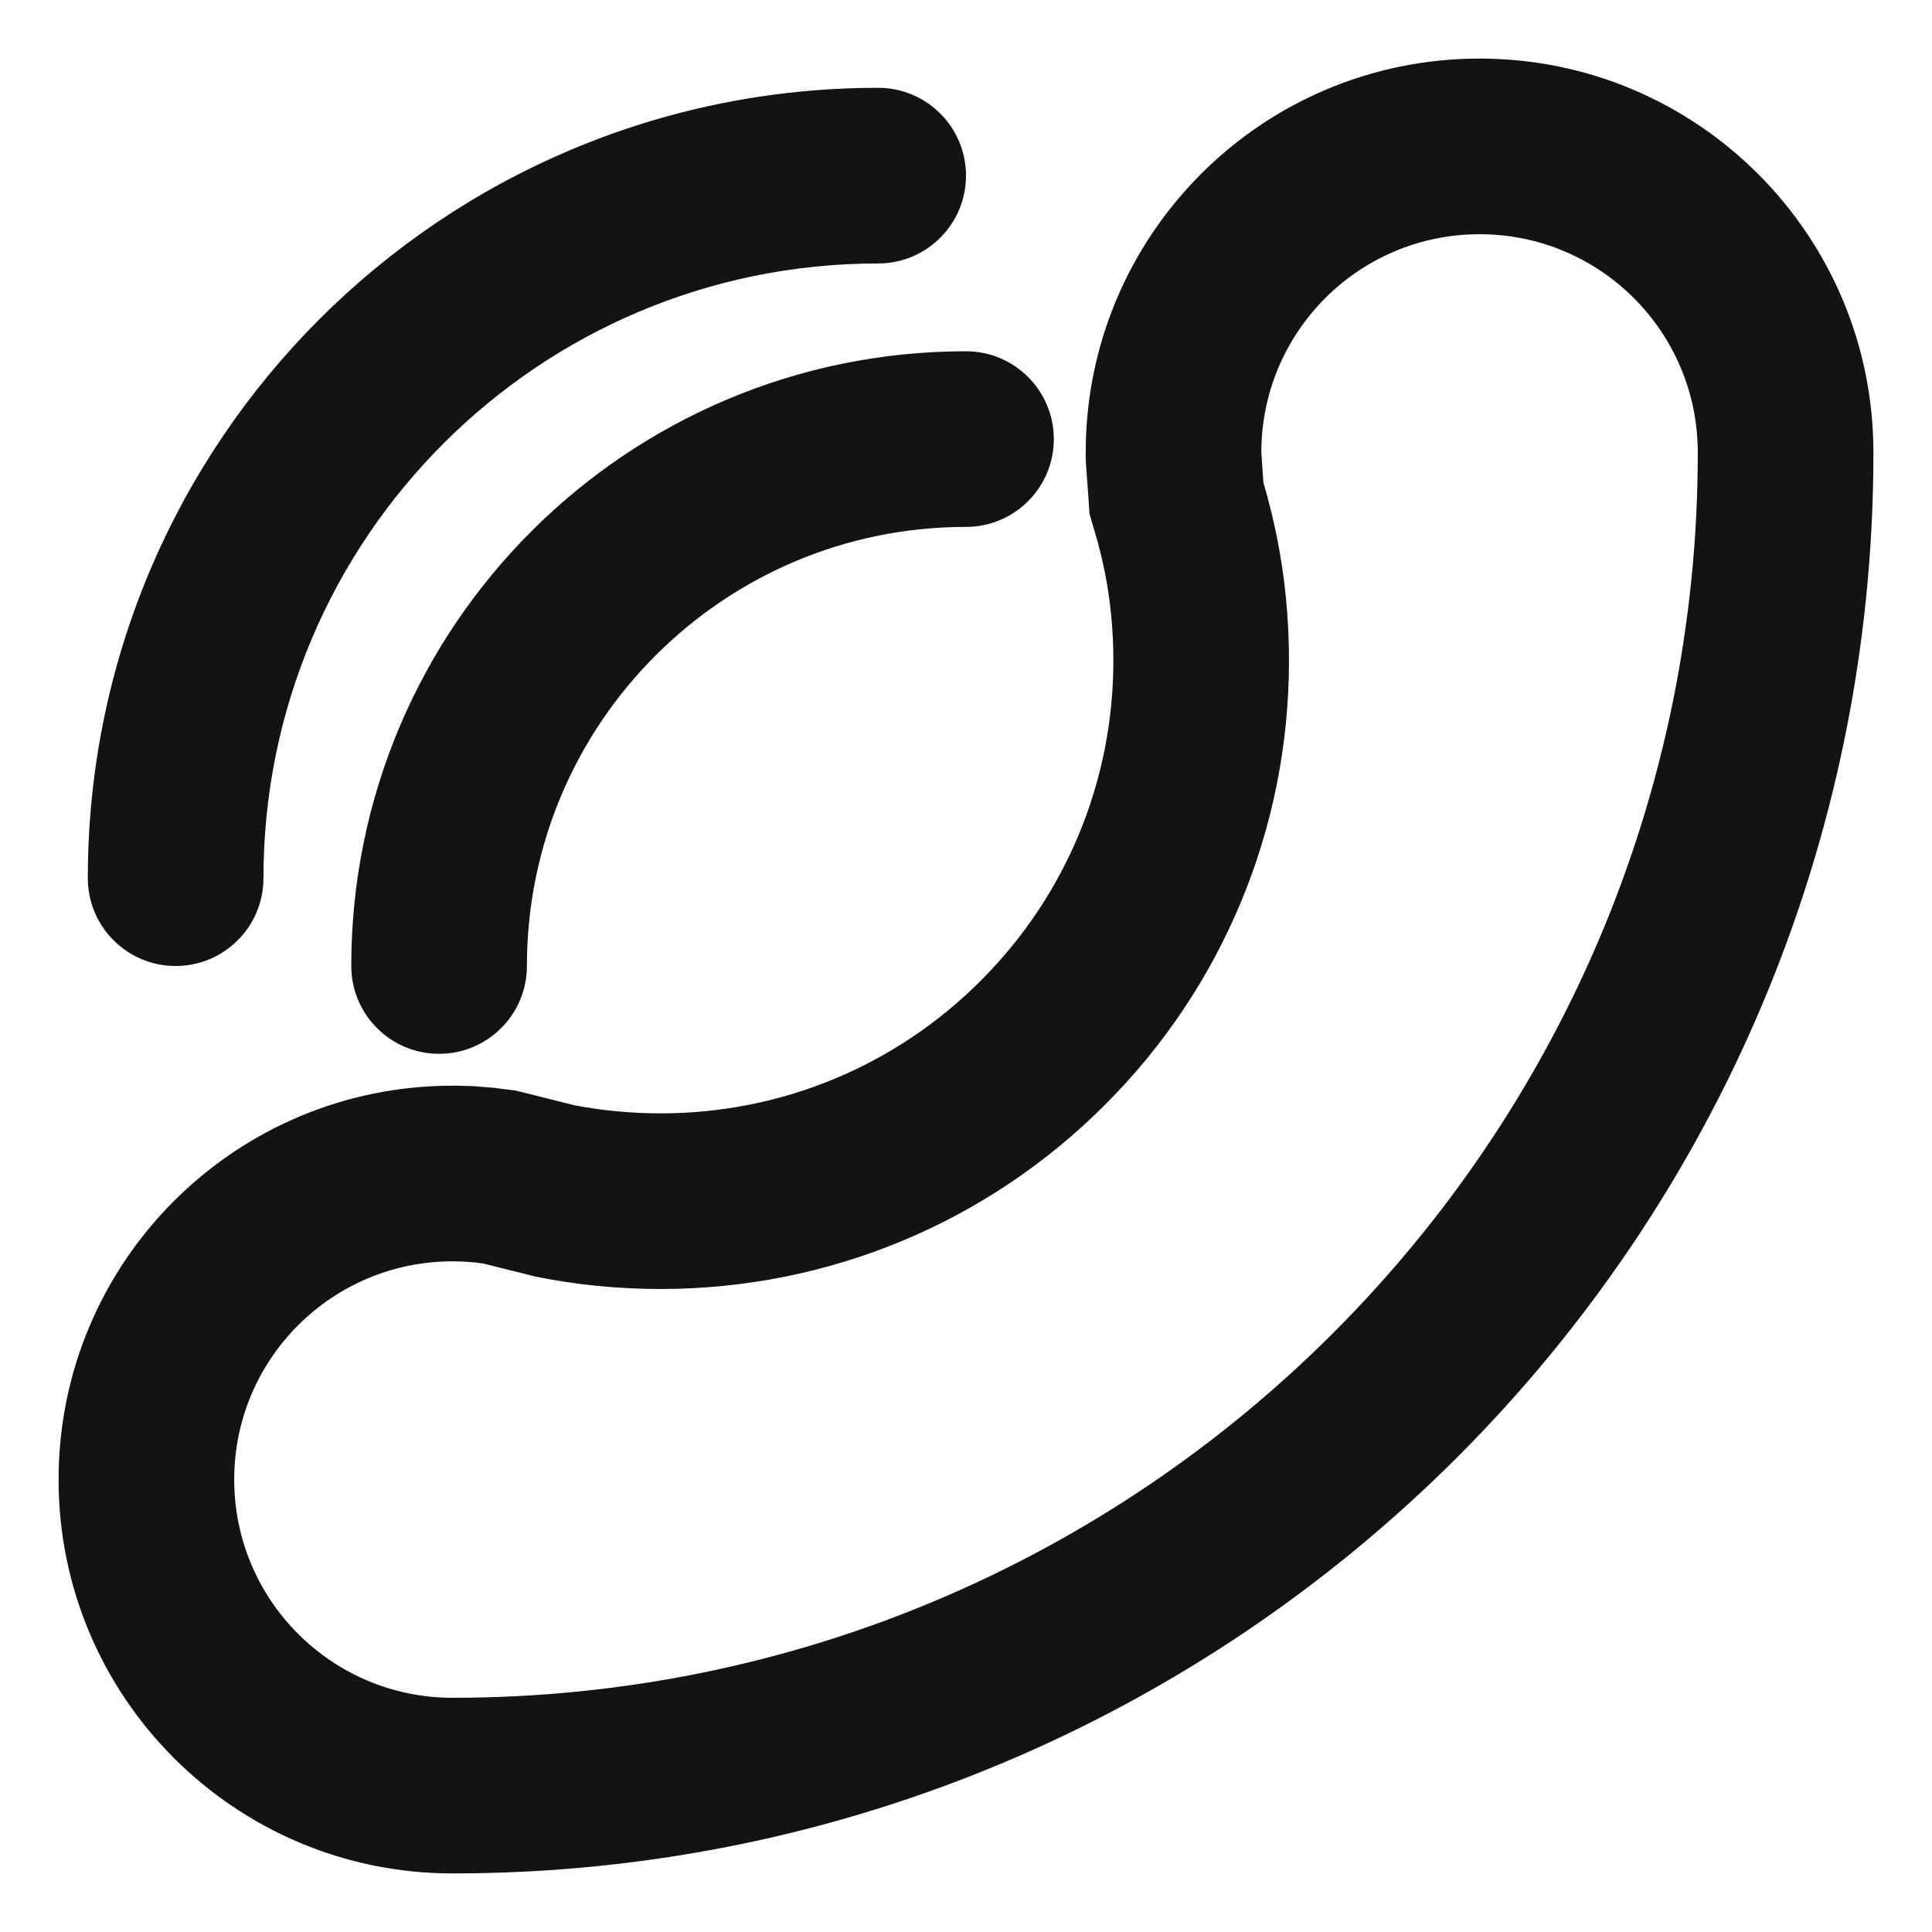 <svg width="22" height="22" viewBox="0 0 22 22" fill="none" xmlns="http://www.w3.org/2000/svg">
<path fill-rule="evenodd" clip-rule="evenodd" d="M5.179 12.363L5.205 12.363L5.336 12.367L5.388 12.368L5.44 12.372L5.571 12.383L5.62 12.386L5.668 12.393L5.757 12.404L5.873 12.419L5.987 12.447L6.537 12.585C6.854 12.646 7.185 12.678 7.523 12.678C8.91 12.678 10.207 12.13 11.167 11.168L11.169 11.166C12.129 10.207 12.678 8.91 12.678 7.523C12.678 7.176 12.645 6.836 12.58 6.511L12.54 6.329L12.499 6.169L12.466 6.055L12.406 5.85L12.392 5.637L12.367 5.292L12.363 5.223V5.153C12.363 2.675 14.37 0.667 16.848 0.667C19.325 0.667 21.333 2.675 21.333 5.153C21.333 14.089 14.089 21.333 5.153 21.333C2.675 21.333 0.667 19.325 0.667 16.848C0.667 14.37 2.675 12.363 5.153 12.363H5.179ZM14.429 5.644L14.486 5.868L14.537 6.099C14.631 6.562 14.678 7.04 14.678 7.523C14.678 9.446 13.915 11.251 12.582 12.581C11.251 13.915 9.446 14.678 7.523 14.678C7.04 14.678 6.562 14.631 6.099 14.537L5.503 14.388L5.414 14.376L5.283 14.366L5.153 14.363C3.779 14.363 2.667 15.475 2.667 16.848C2.667 18.221 3.779 19.333 5.153 19.333C12.985 19.333 19.333 12.985 19.333 5.153C19.333 3.779 18.221 2.667 16.848 2.667C15.475 2.667 14.363 3.779 14.363 5.153L14.387 5.498L14.429 5.644ZM10 3C8.067 3 6.318 3.782 5.05 5.05C3.782 6.318 3 8.067 3 10C3 10.552 2.552 11 2 11C1.448 11 1 10.552 1 10C1 7.515 2.009 5.264 3.636 3.636C5.264 2.008 7.515 1 10 1C10.552 1 11 1.448 11 2C11 2.552 10.552 3 10 3ZM7.471 7.458C8.376 6.556 9.622 6 11 6C11.552 6 12 5.552 12 5C12 4.448 11.552 4 11 4C9.072 4 7.324 4.781 6.059 6.042C4.788 7.308 4 9.063 4 11C4 11.552 4.448 12 5 12C5.552 12 6 11.552 6 11C6 9.616 6.561 8.365 7.471 7.458Z" fill="#131313"/>
</svg>
